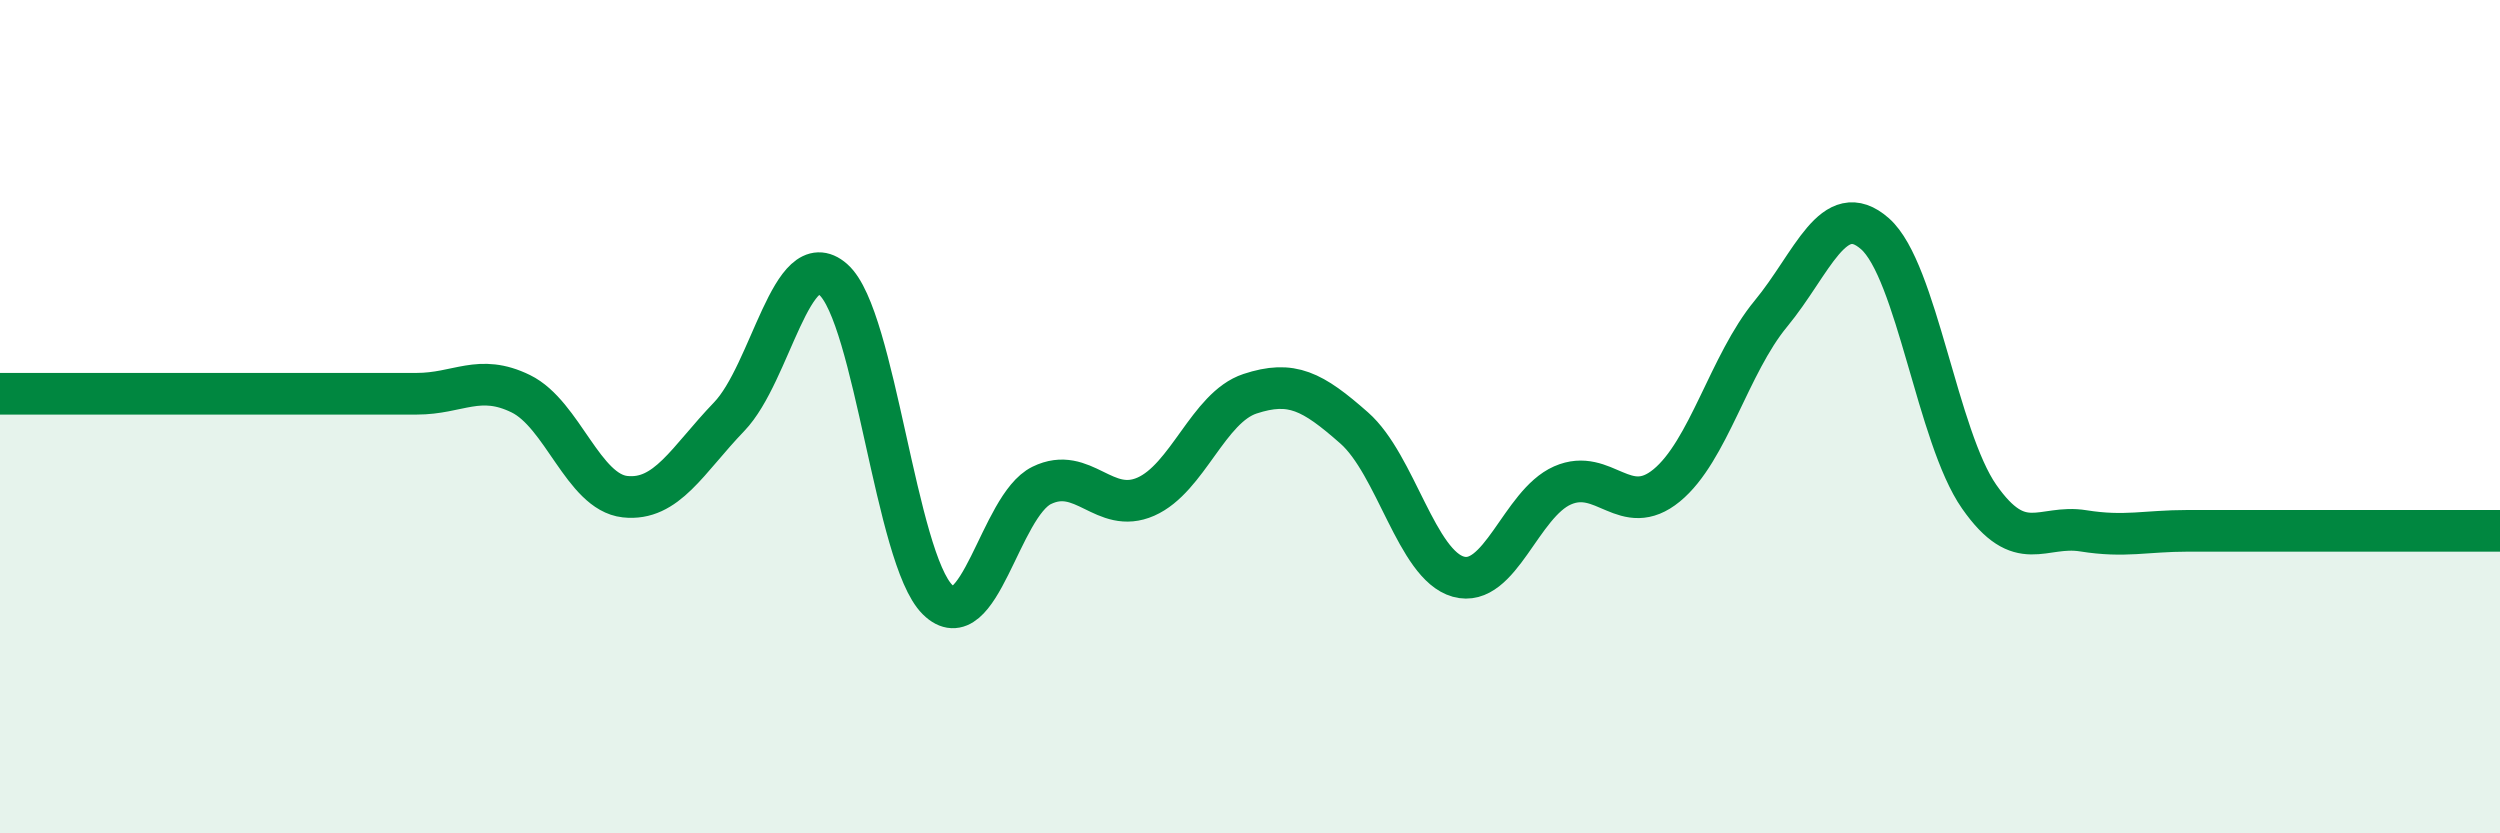 
    <svg width="60" height="20" viewBox="0 0 60 20" xmlns="http://www.w3.org/2000/svg">
      <path
        d="M 0,9.45 C 0.5,9.45 1.5,9.45 2.5,9.45 C 3.5,9.45 4,9.45 5,9.45 C 6,9.45 6.5,9.45 7.5,9.45 C 8.5,9.45 9,9.45 10,9.45 C 11,9.45 11.5,8.96 12.5,9.45 C 13.5,9.94 14,11.81 15,11.92 C 16,12.03 16.5,11.04 17.5,10 C 18.5,8.96 19,5.83 20,6.71 C 21,7.59 21.5,13.4 22.5,14.39 C 23.5,15.38 24,12.14 25,11.65 C 26,11.16 26.5,12.36 27.5,11.92 C 28.5,11.48 29,9.78 30,9.45 C 31,9.12 31.5,9.39 32.5,10.27 C 33.5,11.15 34,13.56 35,13.84 C 36,14.12 36.5,12.09 37.5,11.65 C 38.5,11.21 39,12.47 40,11.65 C 41,10.83 41.5,8.74 42.5,7.53 C 43.5,6.32 44,4.73 45,5.61 C 46,6.49 46.5,10.49 47.5,11.92 C 48.5,13.35 49,12.58 50,12.74 C 51,12.9 51.5,12.74 52.5,12.74 C 53.5,12.74 53.5,12.74 55,12.74 C 56.5,12.74 59,12.74 60,12.74L60 20L0 20Z"
        fill="#008740"
        opacity="0.1"
        stroke-linecap="round"
        stroke-linejoin="round"
      />
      <path
        d="M 0,9.45 C 0.5,9.45 1.5,9.45 2.5,9.45 C 3.5,9.45 4,9.45 5,9.45 C 6,9.45 6.5,9.45 7.5,9.45 C 8.5,9.45 9,9.45 10,9.45 C 11,9.45 11.5,8.96 12.5,9.45 C 13.5,9.94 14,11.81 15,11.92 C 16,12.03 16.5,11.04 17.5,10 C 18.5,8.96 19,5.83 20,6.71 C 21,7.59 21.5,13.4 22.5,14.39 C 23.5,15.38 24,12.14 25,11.65 C 26,11.16 26.5,12.36 27.5,11.92 C 28.5,11.48 29,9.78 30,9.45 C 31,9.12 31.5,9.39 32.5,10.27 C 33.5,11.15 34,13.56 35,13.84 C 36,14.12 36.5,12.09 37.5,11.65 C 38.5,11.21 39,12.47 40,11.65 C 41,10.83 41.5,8.74 42.5,7.53 C 43.5,6.32 44,4.73 45,5.61 C 46,6.49 46.5,10.49 47.5,11.92 C 48.5,13.35 49,12.58 50,12.74 C 51,12.9 51.5,12.74 52.5,12.74 C 53.5,12.74 53.5,12.74 55,12.74 C 56.5,12.74 59,12.74 60,12.74"
        stroke="#008740"
        stroke-width="1"
        fill="none"
        stroke-linecap="round"
        stroke-linejoin="round"
      />
    </svg>
  
